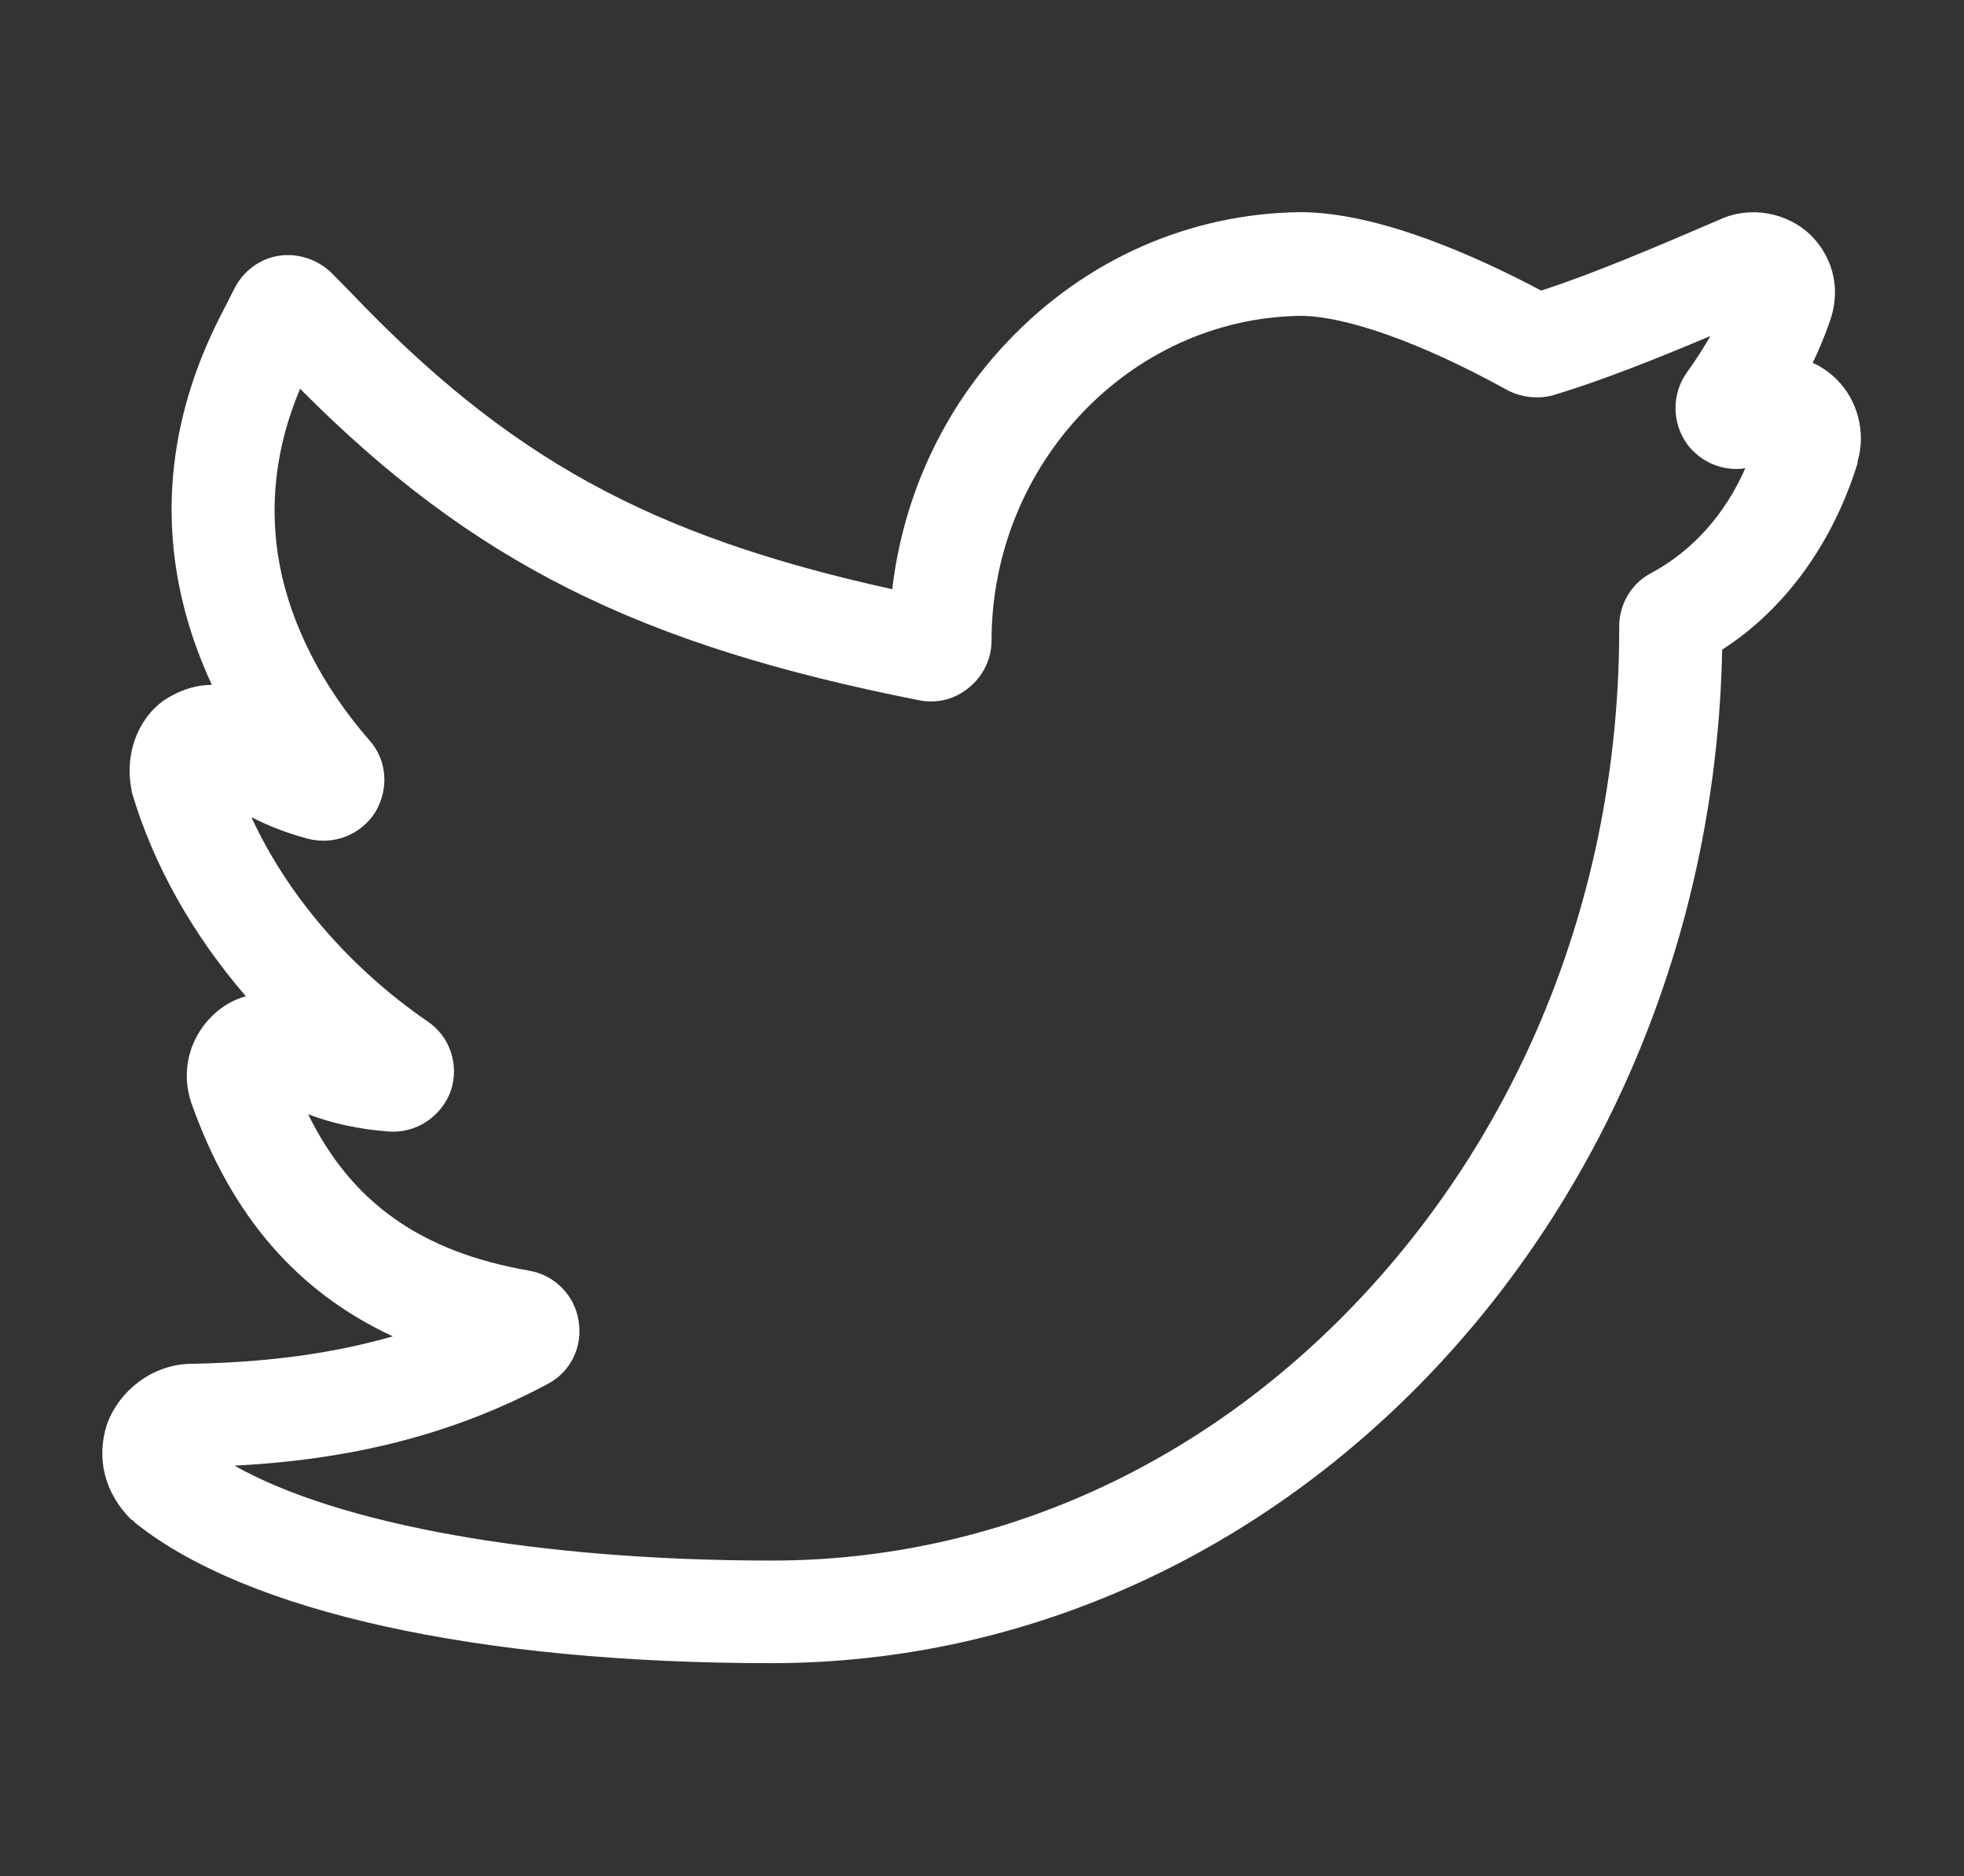 <?xml version="1.0" encoding="utf-8"?>
<!-- Generator: Adobe Illustrator 23.0.2, SVG Export Plug-In . SVG Version: 6.00 Build 0)  -->
<svg version="1.1" id="Layer_1" focusable="false" xmlns="http://www.w3.org/2000/svg" xmlns:xlink="http://www.w3.org/1999/xlink"
	 x="0px" y="0px" viewBox="0 0 536 512" style="enable-background:new 0 0 536 512;" xml:space="preserve">
<rect x="0" y="0" width="536" height="512" fill="#333333" stroke="none"/>
<style type="text/css">
	.st0{fill:#FFFFFF;}
</style>
<g>
	<path class="st0" d="M501.2,103.5c-1.8-1.8-4.1-3.4-6.5-4.5c1.7-3.4,3.1-6.9,4.4-10.5c3.4-8.8,1.6-17.7-4.8-24.2
		c-6.5-6.4-16.7-8.2-24.9-4.4c-17.7,7.6-34.8,14.9-48.8,19.4c-16.6-8.8-43.9-21.4-65.8-21.4h-0.1c-30.1,0.4-58.4,12.9-79.5,35.1
		c-17.7,18.5-28.7,42.3-31.7,67.8C177.1,146.2,138.7,124.8,95.9,80l-5.4-5.5c-3.8-3.7-9.2-5.5-14.4-4.7c-5.2,0.8-9.8,4.2-12.2,9.1
		l-3,5.9c-12.9,24.6-17,49.9-12,75.1c1.8,9.1,4.8,18.1,8.9,27c-3.8,0-7.6,1.1-11.2,3.1c-8.2,4.4-12.7,14.9-10.8,25l0.1,0.6l0.1,0.7
		c5.9,19.9,16.7,38.9,31.1,55.6c-2.5,0.7-4.8,1.8-6.9,3.4c-8.2,6.2-11.3,16.7-7.8,26.2c10.8,30.3,28.7,51.1,54.8,63.2
		c-16.3,4.7-34.2,7.1-54.8,7.5c-9.9,0-19.1,6.4-22.9,15.7l-0.3,0.8c-3,9.2-0.7,18.7,6.5,25.9l0.6,0.4l0.6,0.6
		c30.3,24.3,93.5,38.3,173.6,38.3c141.3,0,256.5-123.5,259.5-276.6c17.1-11,30.1-28.9,36.9-50.7l0.1-0.8
		C509.3,117.9,506.9,109.1,501.2,103.5z M450.8,156.3c-5.5,2.8-8.9,8.5-8.9,14.7v0.7c0,68.1-24.3,132-68.3,180.1
		c-43.7,47.8-101.6,74.1-163,74.1c-63.7,0-118.1-9.8-146.6-25.9c33-1.7,60.3-8.9,85.3-22.2c6.4-3.3,9.8-10.2,8.6-17.3
		c-1-6.9-6.5-12.5-13.4-13.7c-29.4-5.1-48.5-18.4-60.4-42.7c6.6,2.5,13.9,4.1,21.9,4.7c7.5,0.6,14.4-4,17-11
		c2.4-7.1-0.1-14.9-6.4-19.1c-21.2-14.6-38.2-34.4-48-55.7c4.8,2.5,9.9,4.4,15.4,5.9c7.1,1.8,14.4-1,18.4-7.2
		c3.8-6.4,3.3-14.3-1.7-19.8c-12.7-14.6-21.1-31-24.3-47.3c-3.1-16.1-1.3-32.4,5.5-48.5c47.1,47.4,92.4,69.9,168.9,85
		c5,1,9.9-0.3,13.7-3.5c3.8-3.1,6.1-7.8,6.1-12.7c0-48.2,37.8-88,84.2-88.7c12.6,0,33.4,7.5,55.9,19.9c4.1,2.4,9.2,3,13.7,1.6
		c12.6-3.8,27.2-9.6,42.4-16c-2,3.4-4,6.6-6.4,9.9c-4.2,5.9-4.2,13.7,0.1,19.7c3.8,5,9.9,7.4,15.8,6.5
		C470.8,140.4,461.9,150.3,450.8,156.3z"/>
</g>
</svg>
